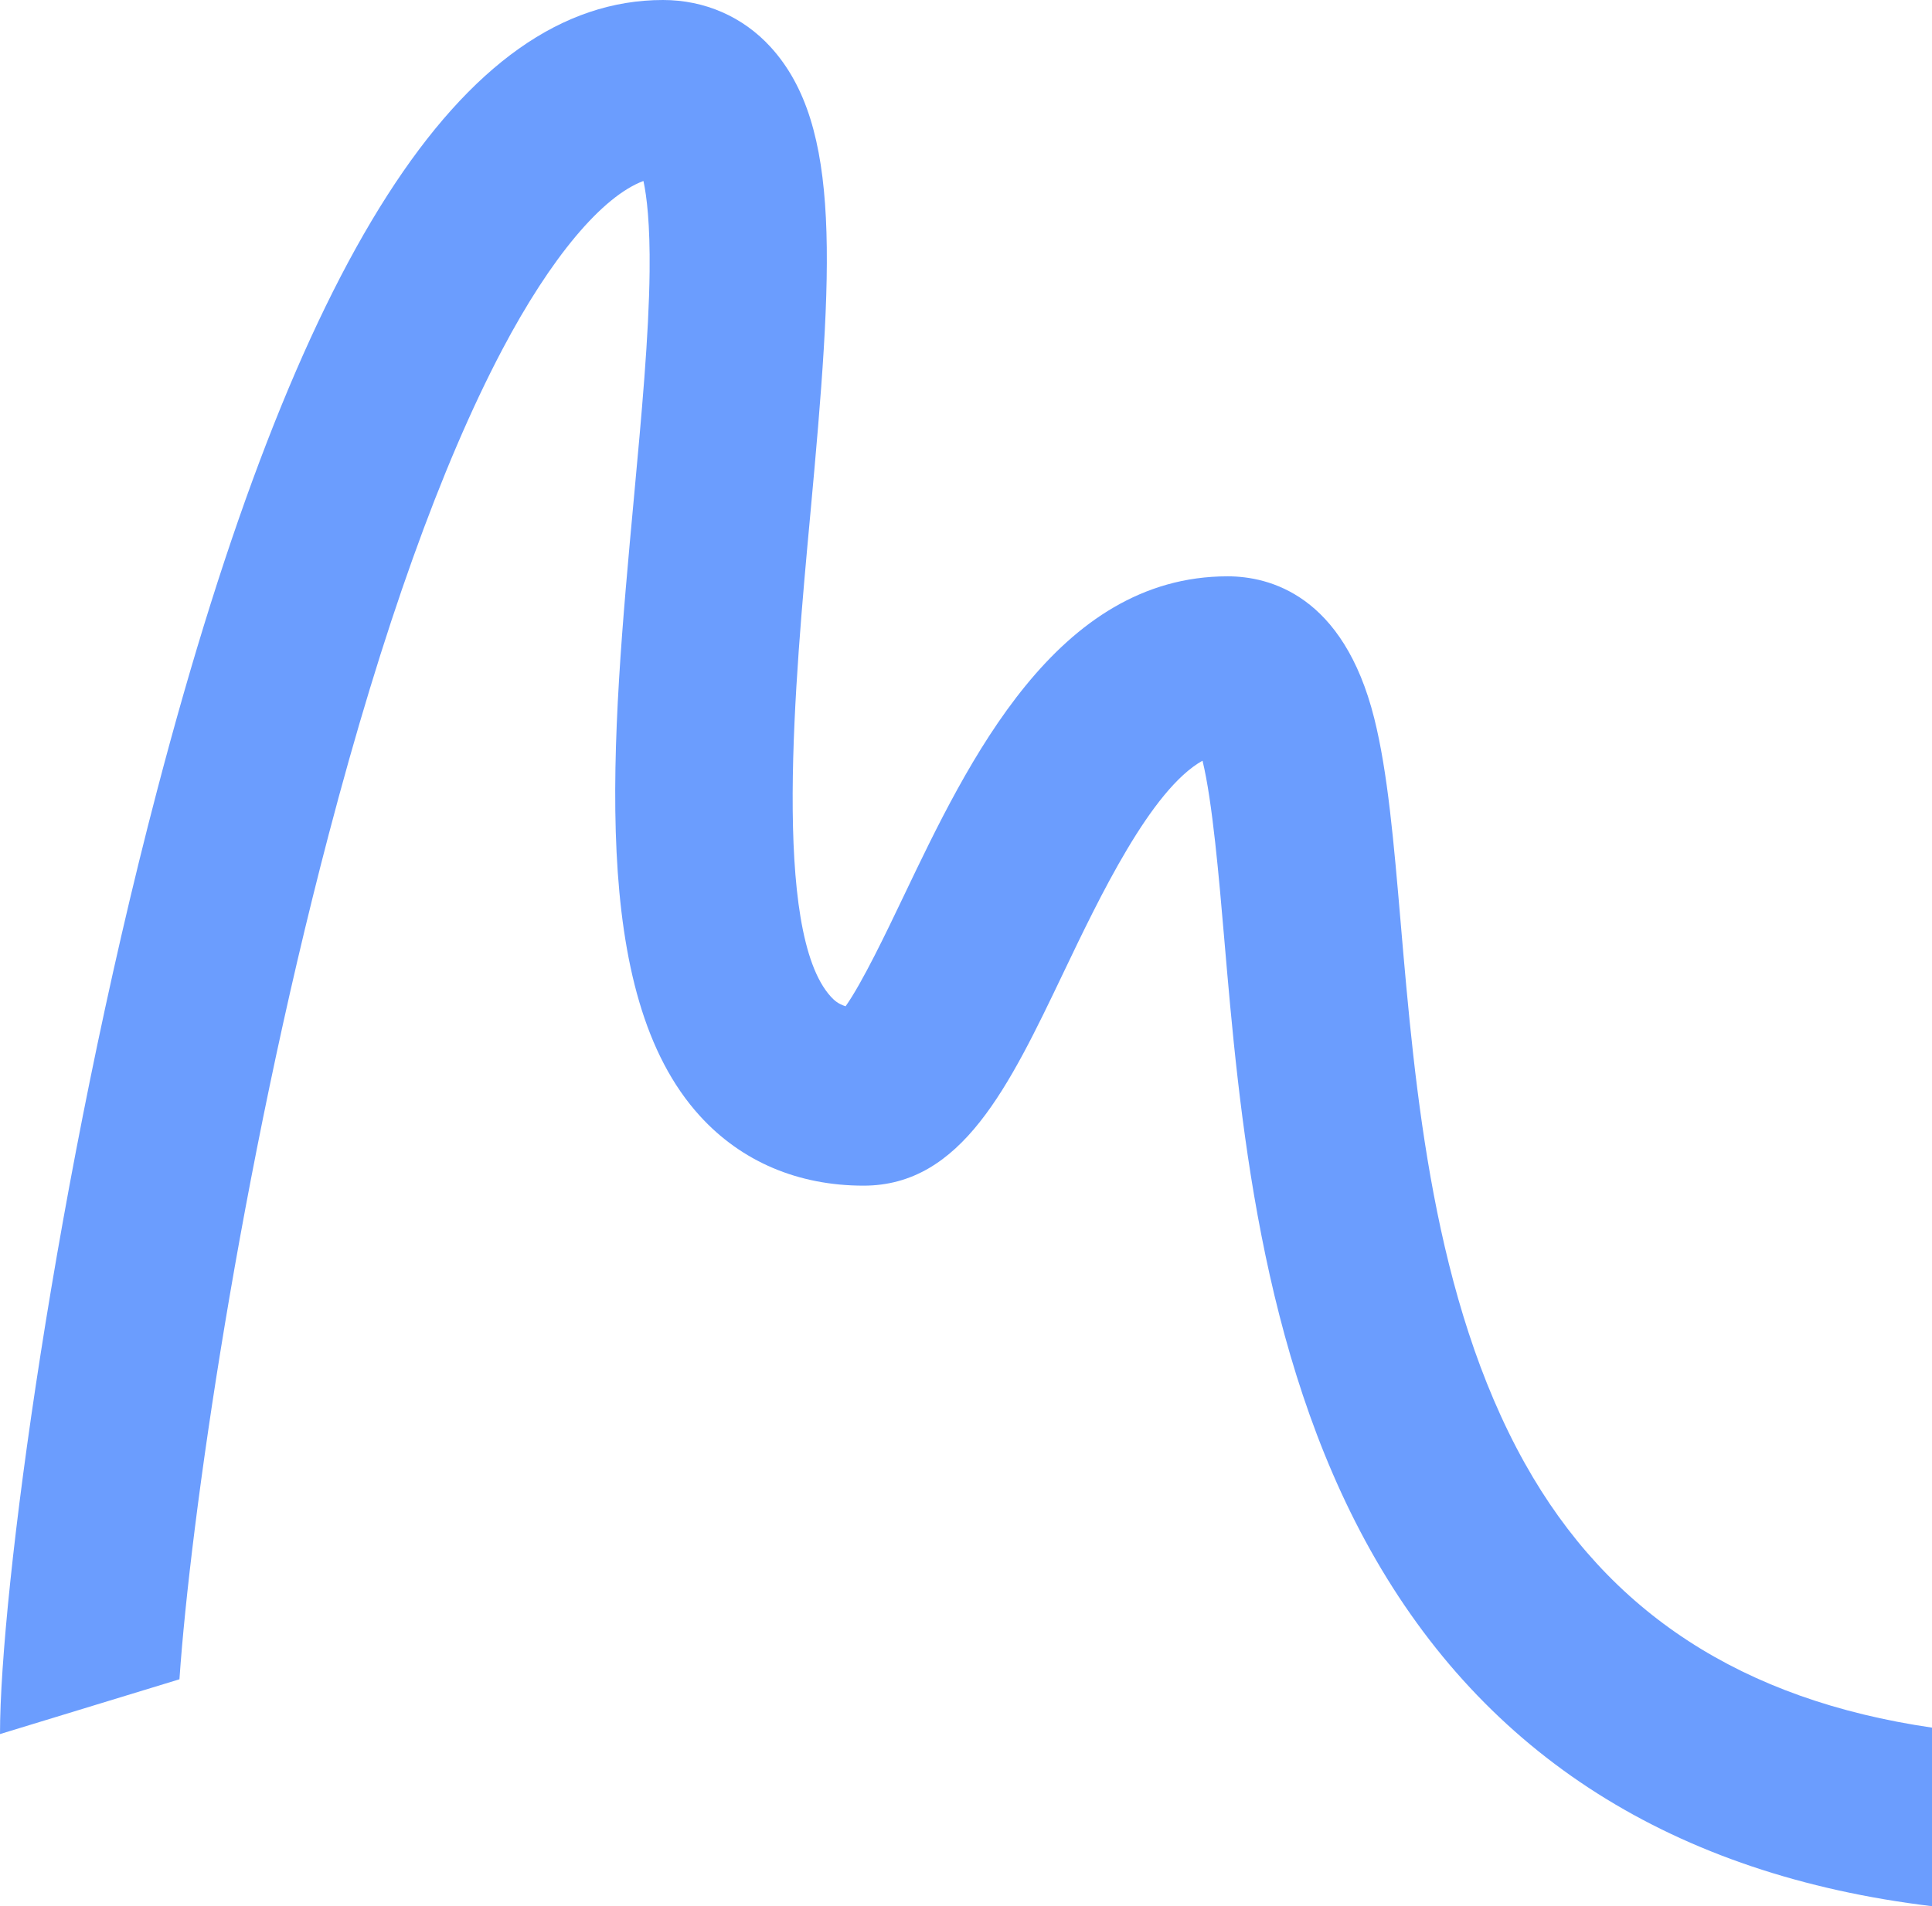 <?xml version="1.0" encoding="UTF-8"?>
<svg id="Calque_2" xmlns="http://www.w3.org/2000/svg" viewBox="0 0 336.448 332.042">
    <g id="Components">
        <path id="_6b7078d7-5a23-47d0-b0c9-32cfd1340c5e_1" d="M265.55,254.912c-16.004-28.643-19.123-64.986-21.629-94.189-1.206-14.053-2.247-26.189-4.602-35.594-5.39-21.525-18.314-24.739-25.539-24.739-29.795,0-45.175,32.189-56.404,55.693-2.974,6.224-7.223,15.12-10.118,19.199-1.296-.4-2-1.046-2.566-1.667-10.298-11.292-6.252-55.107-3.574-84.1,3.949-42.76,5.574-67.621-6.918-81.32-4.82-5.285-11.474-8.195-18.738-8.195C80.488,0,51.676,45.005,27.383,137.589,9.751,204.783,0,277.489,0,302.059l31.249-9.542c1.894-27.621,10.568-88.379,25.976-147.097,9.412-35.868,19.579-64.29,30.22-84.479,8.519-16.162,17.438-26.736,24.607-29.418.571,2.636,1.167,7.423,1.073,15.791-.125,11.188-1.389,24.874-2.728,39.364-3.921,42.462-7.976,86.37,11.499,107.726,7.234,7.933,17.085,12.126,28.49,12.126,17.081,0,25.305-17.214,34.829-37.146,6.241-13.063,15.226-31.868,24.198-36.877,1.728,7.059,2.88,20.485,3.77,30.855,2.613,30.453,6.192,72.159,25.436,106.6,20.029,35.846,52.88,56.654,97.831,62.08v-31.104c-33.044-4.826-56.361-20.008-70.898-46.026Z" style="fill:#6b9dfe;"/>
    </g>
</svg>
